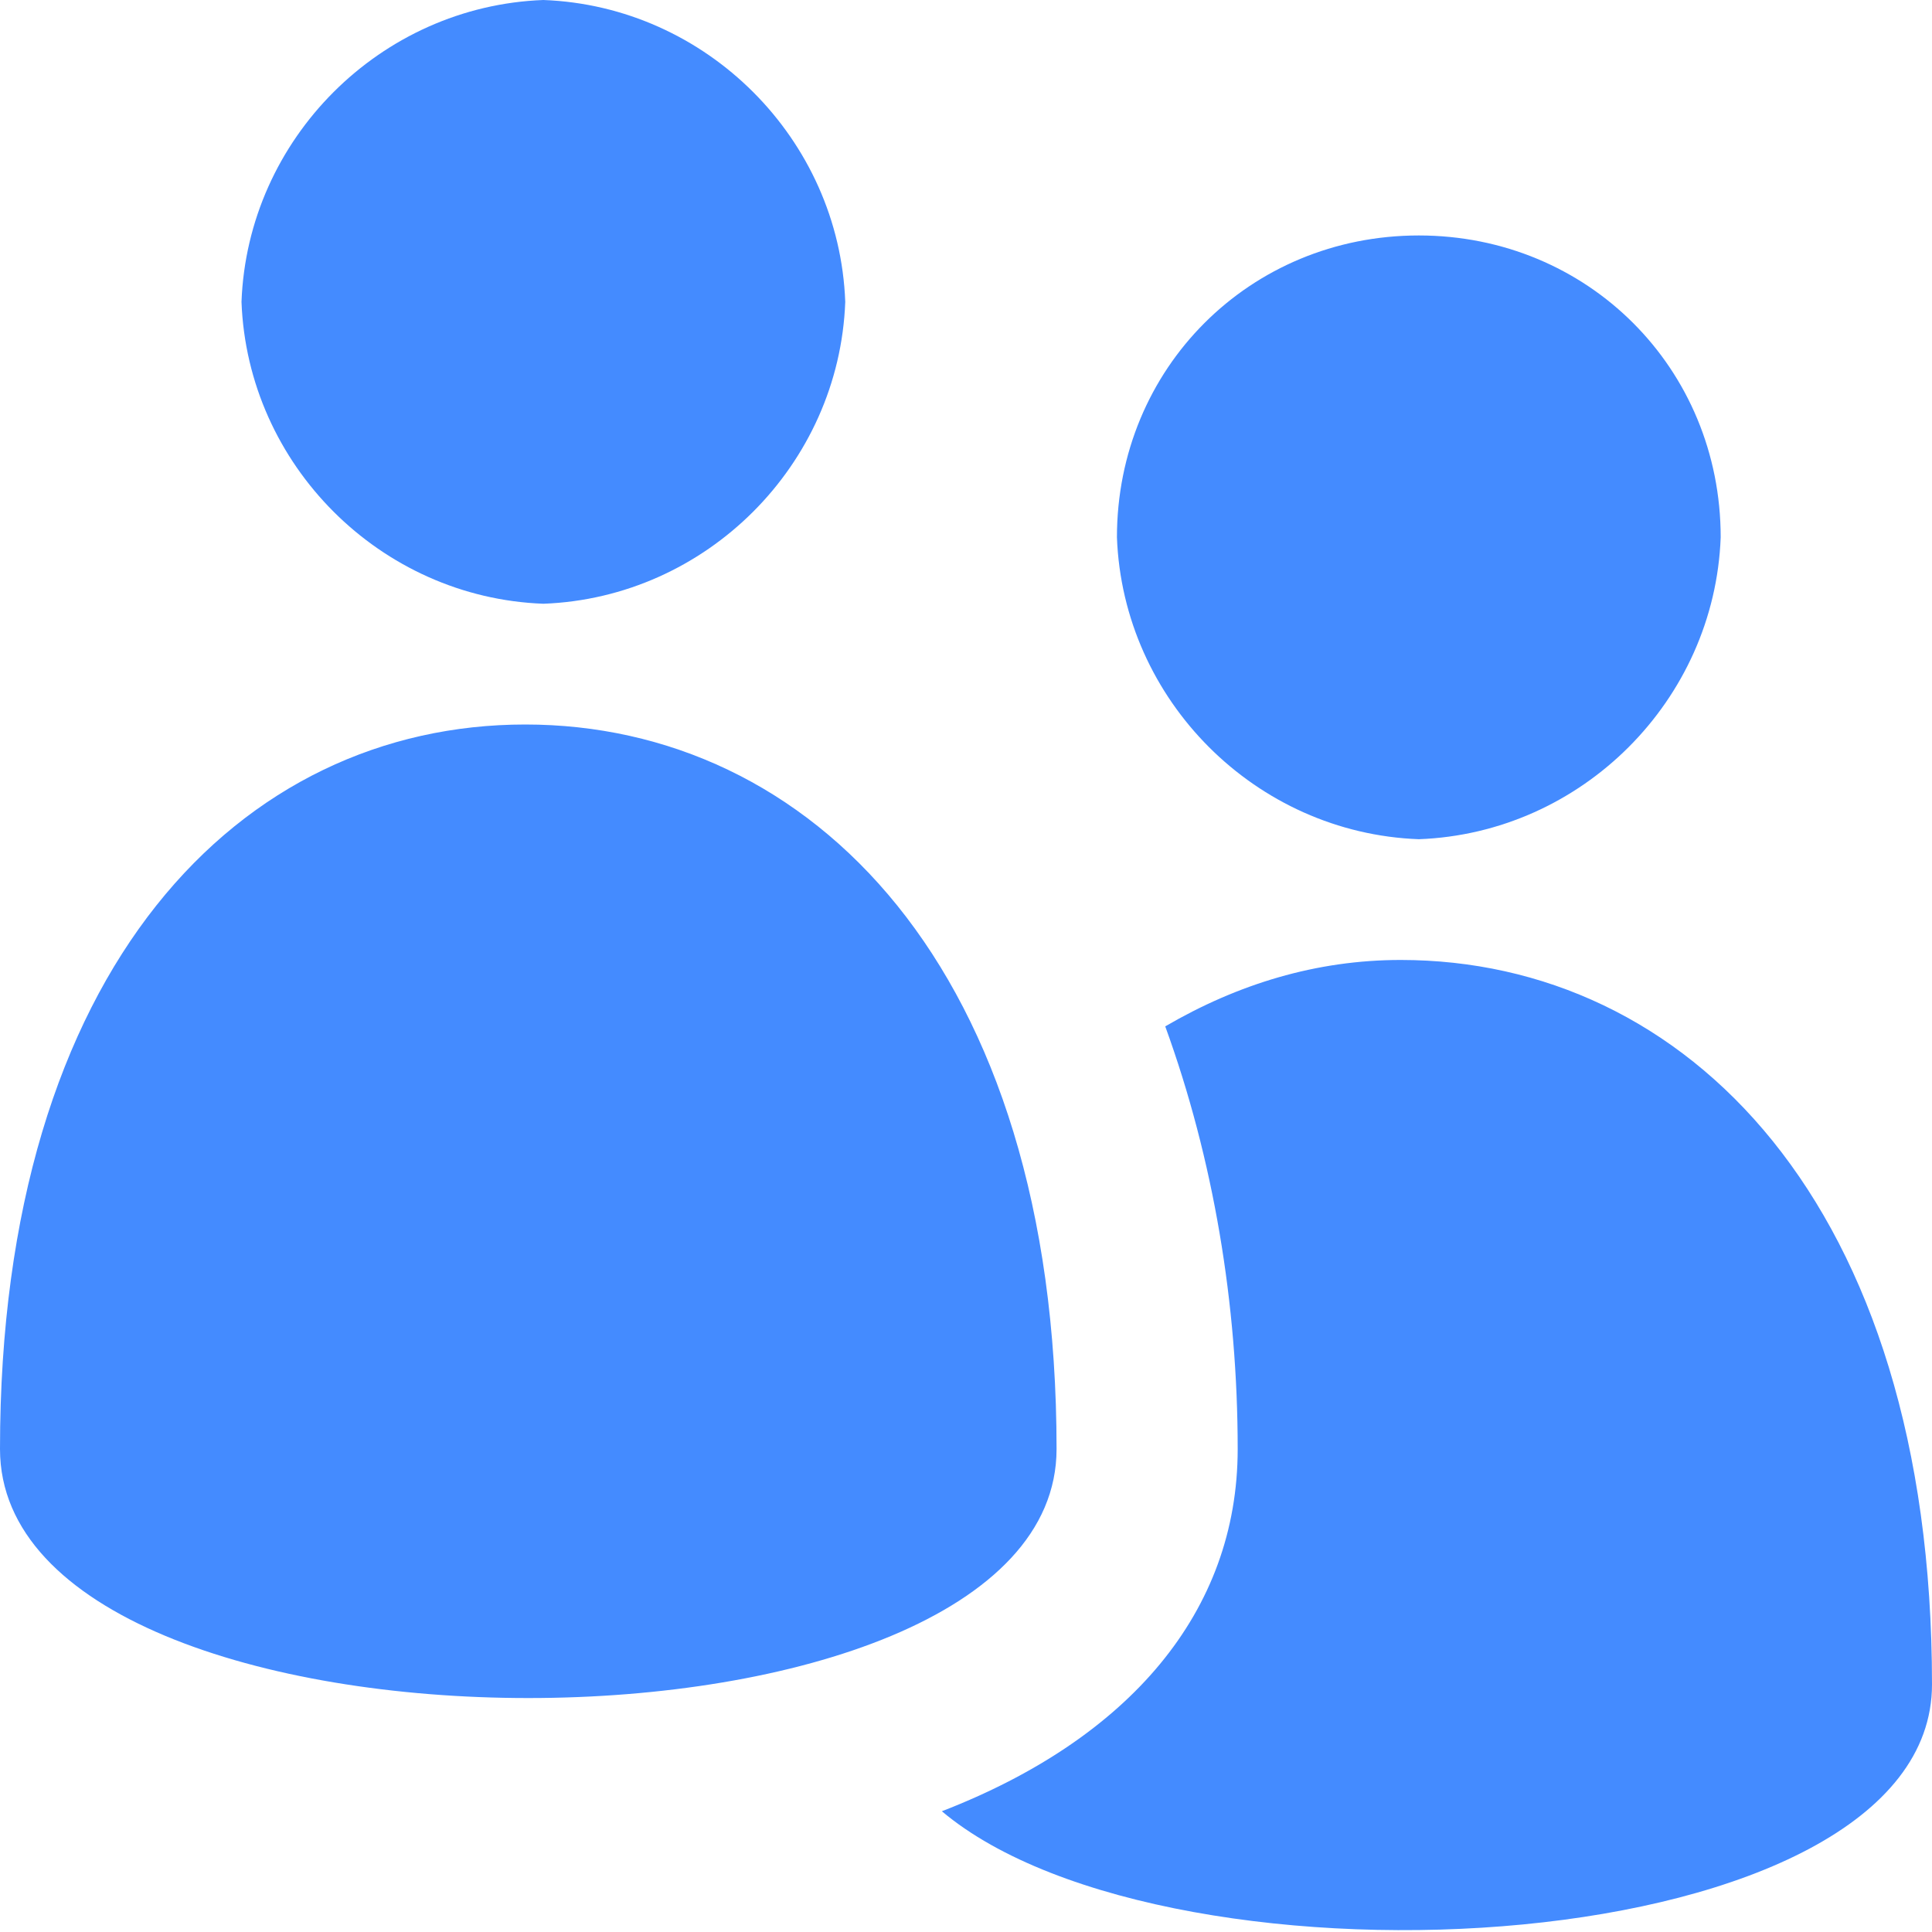 <?xml version="1.0" encoding="UTF-8"?>
<!-- Generator: Adobe Illustrator 25.3.1, SVG Export Plug-In . SVG Version: 6.00 Build 0)  -->
<svg xmlns="http://www.w3.org/2000/svg" xmlns:xlink="http://www.w3.org/1999/xlink" version="1.1" id="Calque_1" x="0px" y="0px" viewBox="0 0 32 32" style="enable-background:new 0 0 32 32;" xml:space="preserve">
<style type="text/css">
	.st0{fill:#448BFF;}
</style>
<g id="Calque_2_1_">
	<g id="Calque_1-2">
		<path class="st0" d="M14,5c-0.1-2.7-2.3-4.9-5-5C6.3,0.1,4.1,2.3,4,5c0.1,2.7,2.3,4.9,5,5C11.7,9.9,13.9,7.7,14,5z M17.5,24    c0-8-4.1-12-8.8-12S0,16,0,24C0,29.5,17.5,29.5,17.5,24z M23.5,13.9c2.7-0.1,4.9-2.3,5-5c0-2.8-2.2-5-5-5s-5,2.2-5,5    C18.6,11.6,20.8,13.8,23.5,13.9z M23.2,15.9c-1.4,0-2.7,0.4-3.9,1.1c0.8,2.2,1.2,4.6,1.2,7c0,2.7-1.8,4.8-4.9,6    c3.8,3.2,16.4,2.5,16.4-2.1C32,19.9,27.9,15.9,23.2,15.9z"></path>
	</g>
</g>
</svg>
